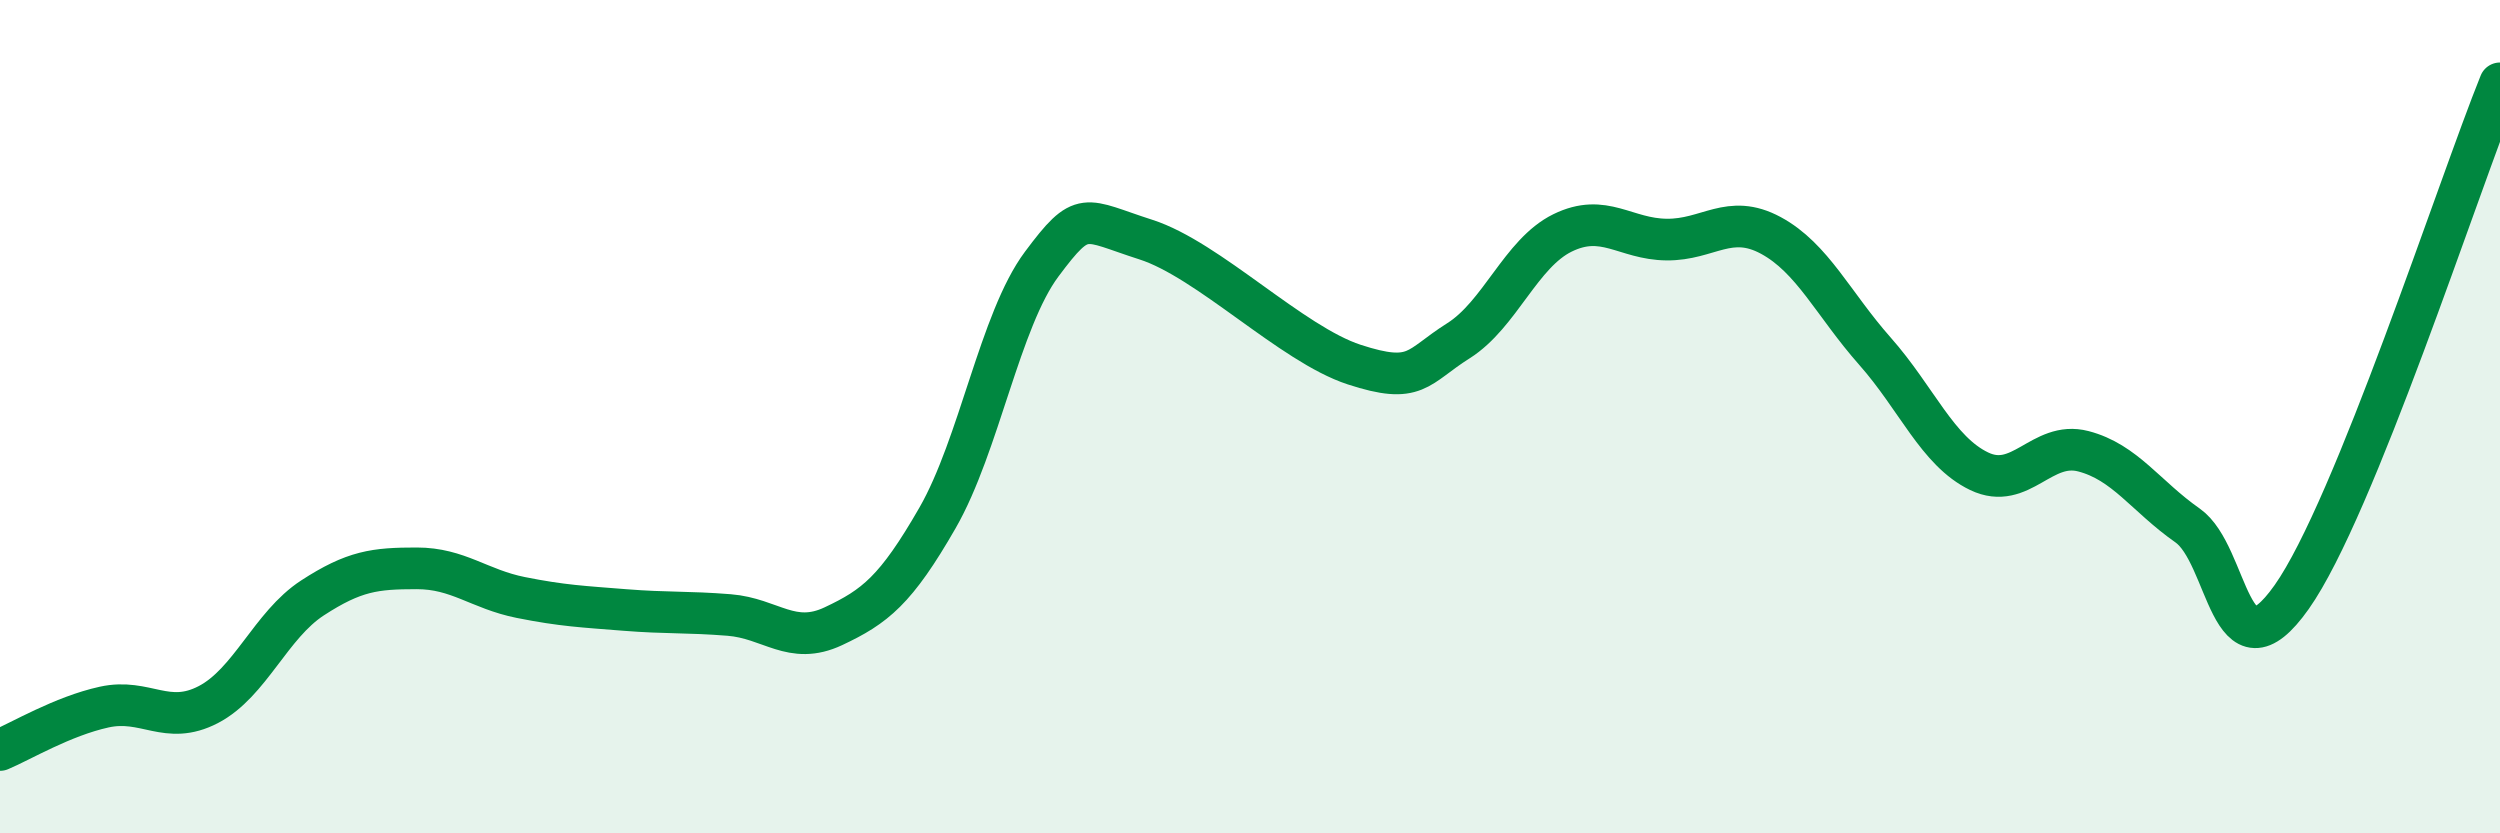 
    <svg width="60" height="20" viewBox="0 0 60 20" xmlns="http://www.w3.org/2000/svg">
      <path
        d="M 0,18 C 0.5,17.79 1.5,17.19 2.5,16.97 C 3.5,16.75 4,17.43 5,16.91 C 6,16.39 6.5,15 7.5,14.35 C 8.5,13.7 9,13.64 10,13.64 C 11,13.64 11.5,14.14 12.5,14.34 C 13.5,14.54 14,14.56 15,14.64 C 16,14.72 16.5,14.68 17.5,14.76 C 18.5,14.84 19,15.5 20,15.03 C 21,14.56 21.5,14.17 22.5,12.43 C 23.5,10.69 24,7.68 25,6.34 C 26,5 26,5.27 27.5,5.75 C 29,6.23 31,8.26 32.5,8.75 C 34,9.24 34,8.81 35,8.18 C 36,7.55 36.5,6.08 37.5,5.59 C 38.5,5.1 39,5.74 40,5.75 C 41,5.76 41.5,5.11 42.5,5.65 C 43.5,6.19 44,7.3 45,8.43 C 46,9.56 46.5,10.83 47.5,11.31 C 48.5,11.79 49,10.57 50,10.83 C 51,11.09 51.5,11.91 52.5,12.61 C 53.5,13.31 53.5,16.45 55,14.33 C 56.5,12.21 59,4.47 60,2L60 20L0 20Z"
        fill="#008740"
        opacity="0.1"
        stroke-linecap="round"
        stroke-linejoin="round"
      />
      <path
        d="M 0,18 C 0.5,17.79 1.5,17.19 2.5,16.97 C 3.5,16.75 4,17.43 5,16.91 C 6,16.39 6.5,15 7.5,14.35 C 8.5,13.7 9,13.64 10,13.64 C 11,13.64 11.5,14.14 12.5,14.34 C 13.5,14.54 14,14.56 15,14.64 C 16,14.72 16.5,14.68 17.5,14.76 C 18.5,14.84 19,15.5 20,15.03 C 21,14.56 21.5,14.17 22.5,12.43 C 23.5,10.69 24,7.68 25,6.34 C 26,5 26,5.27 27.5,5.75 C 29,6.23 31,8.26 32.5,8.75 C 34,9.24 34,8.81 35,8.18 C 36,7.55 36.5,6.08 37.5,5.59 C 38.5,5.1 39,5.74 40,5.75 C 41,5.76 41.5,5.11 42.5,5.65 C 43.5,6.19 44,7.3 45,8.43 C 46,9.56 46.5,10.83 47.5,11.31 C 48.5,11.79 49,10.57 50,10.83 C 51,11.09 51.5,11.91 52.5,12.61 C 53.5,13.31 53.5,16.45 55,14.33 C 56.5,12.21 59,4.47 60,2"
        stroke="#008740"
        stroke-width="1"
        fill="none"
        stroke-linecap="round"
        stroke-linejoin="round"
      />
    </svg>
  